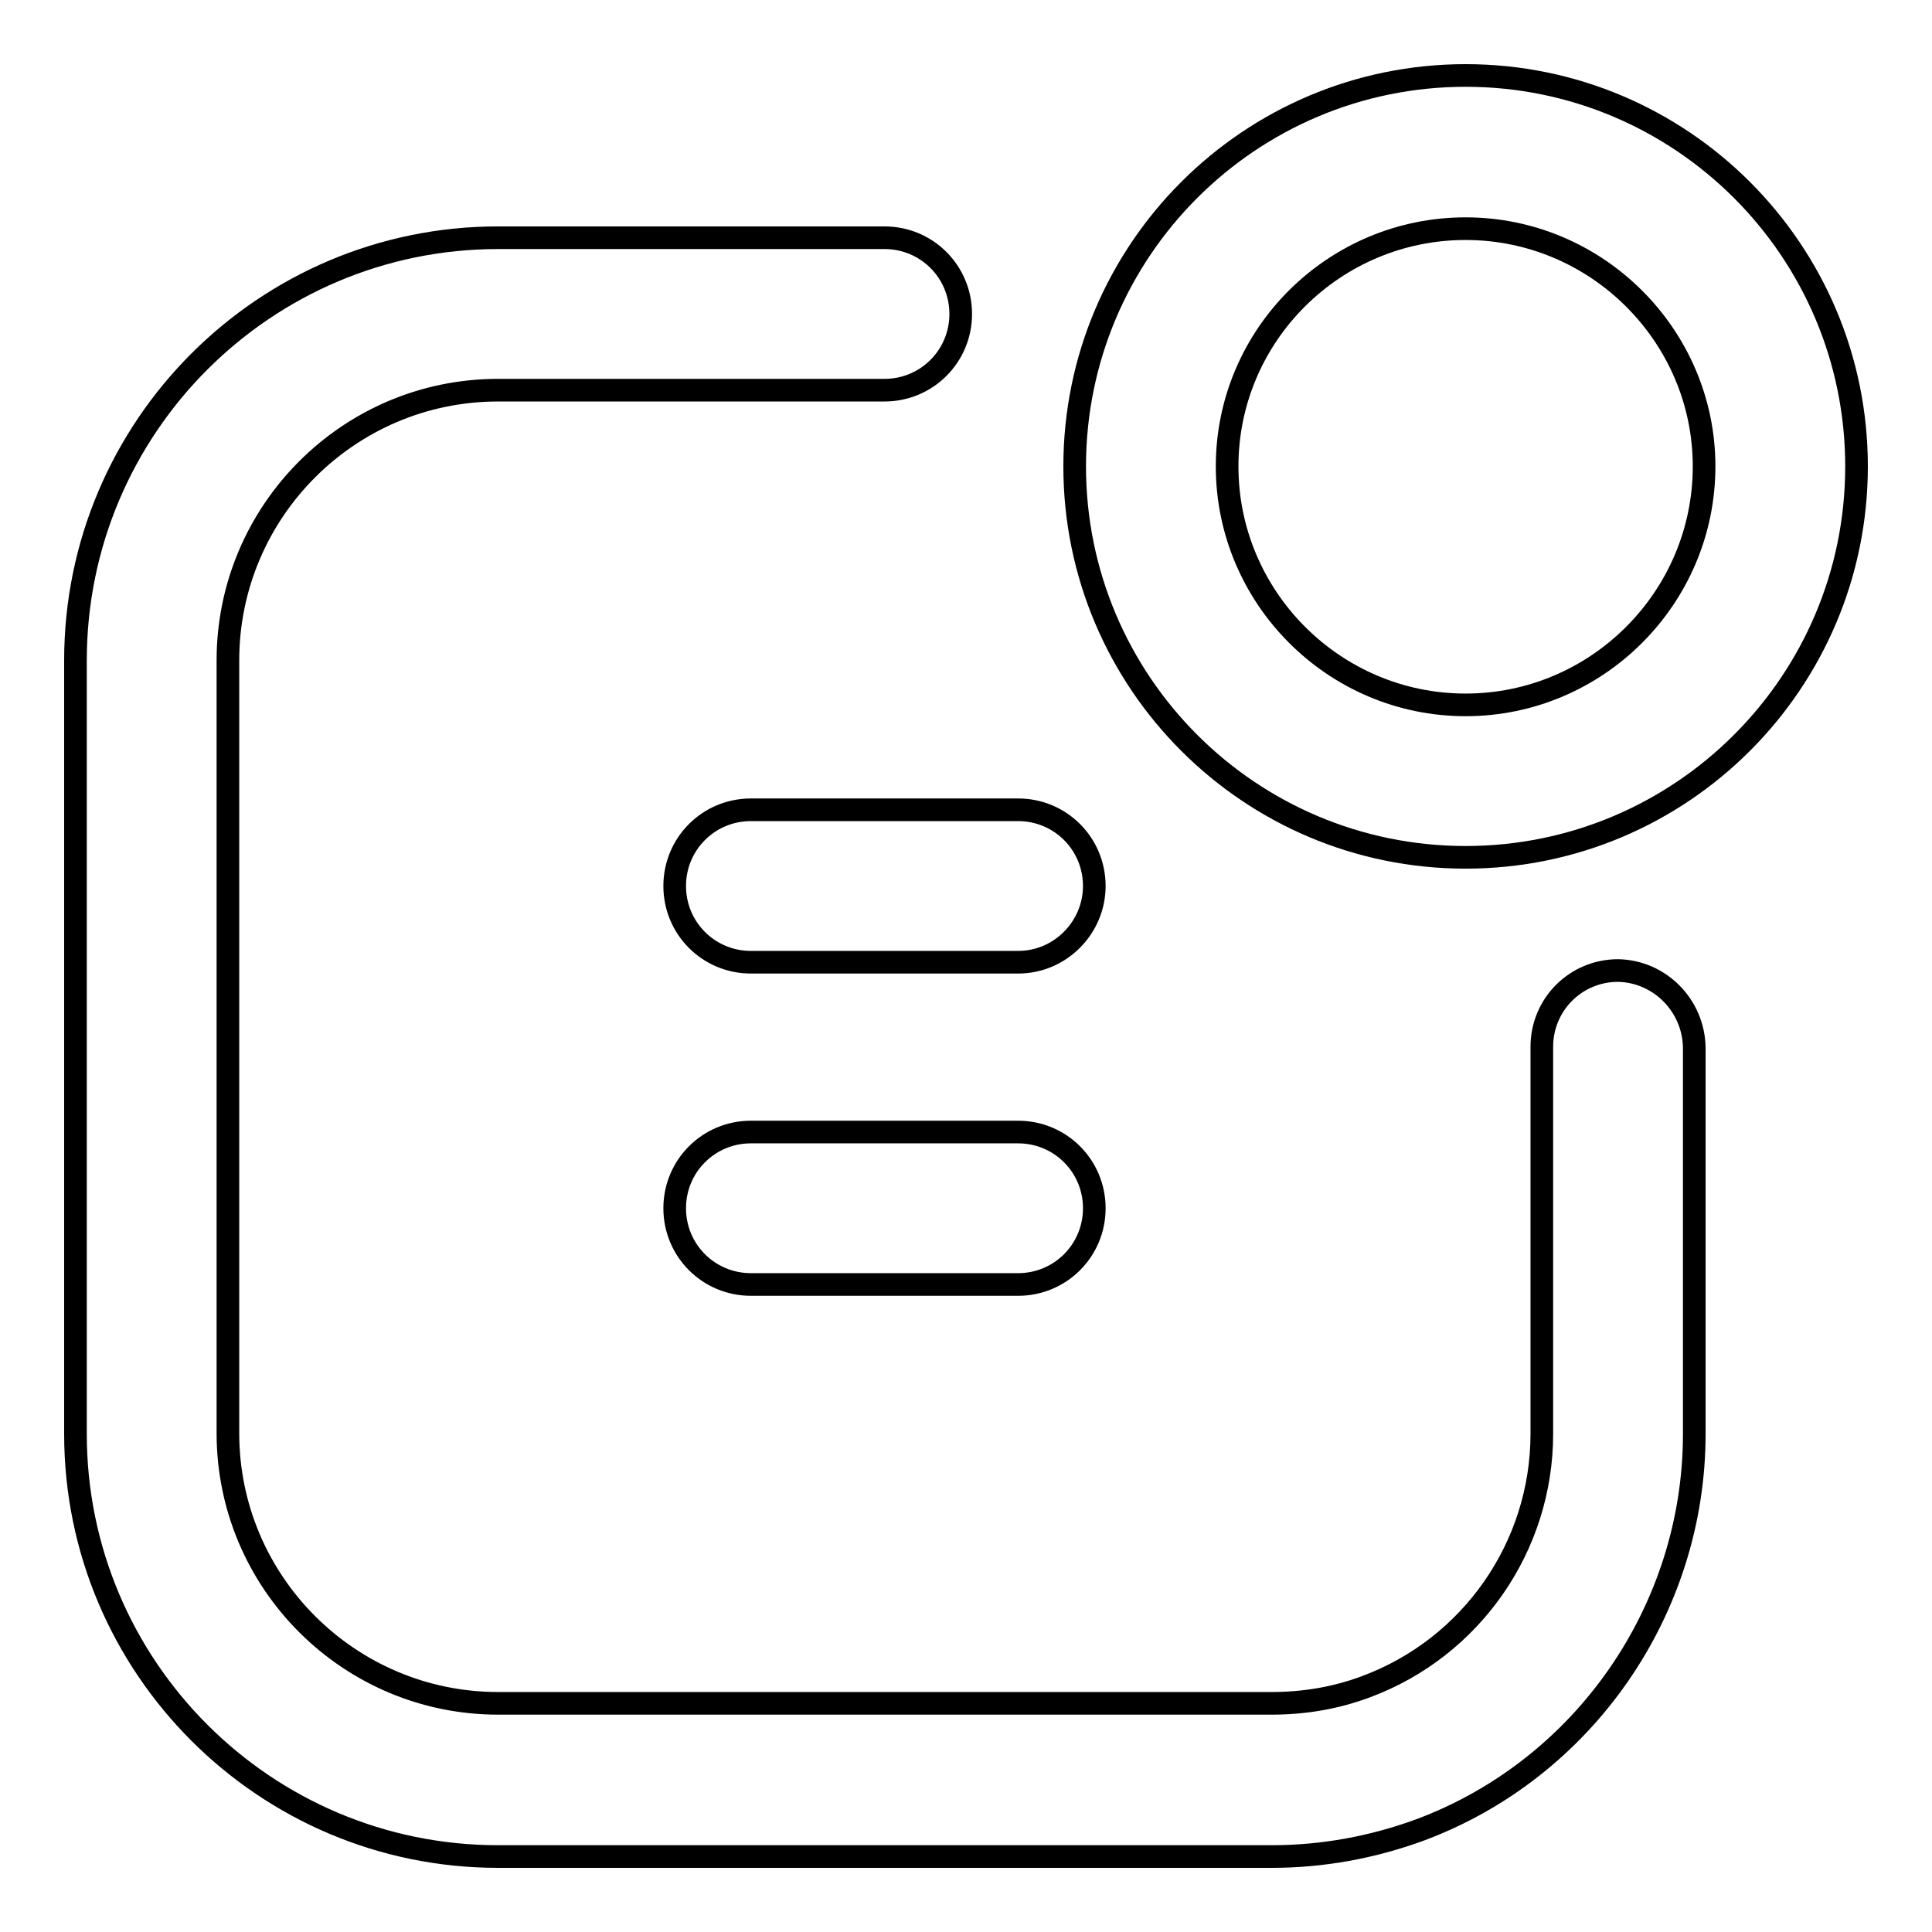 <?xml version="1.0" encoding="utf-8"?>
<!-- Svg Vector Icons : http://www.onlinewebfonts.com/icon -->
<!DOCTYPE svg PUBLIC "-//W3C//DTD SVG 1.1//EN" "http://www.w3.org/Graphics/SVG/1.1/DTD/svg11.dtd">
<svg version="1.1" xmlns="http://www.w3.org/2000/svg" xmlns:xlink="http://www.w3.org/1999/xlink" x="0px" y="0px" viewBox="0 0 256 256" enable-background="new 0 0 256 256" xml:space="preserve">
<g><g><path stroke-width="3" fill-opacity="0" stroke="#000000"  d="M214.4,128.6c-5.6,0-10.1,4.5-10.1,10.1V190c0,14.9-9.3,28.3-23.3,33.5c-4,1.5-8.2,2.2-12.5,2.2H66c-19.7,0-35.8-16-35.8-35.8V87.5c0-19.7,16-35.8,35.8-35.8h51.2c5.6,0,10.1-4.5,10.1-10.1c0-5.6-4.5-10.1-10.1-10.1H66c-30.9,0-56,25.1-56,56V190c0,30.9,25.1,56,56,56h102.5c6.7,0,13.3-1.2,19.6-3.5c21.8-8.1,36.4-29.2,36.4-52.5v-51.2C224.4,133.2,219.9,128.7,214.4,128.6L214.4,128.6z"/><path stroke-width="3" fill-opacity="0" stroke="#000000"  d="M194.2,10c-28.6,0-51.8,23.2-51.8,51.8c0,28.6,23.2,51.8,51.8,51.8S246,90.4,246,61.8C246,33.2,222.8,10,194.2,10 M194.2,93.4c-17.4,0-31.6-14.2-31.6-31.6c0-17.4,14.2-31.5,31.6-31.5c17.4,0,31.6,14.2,31.6,31.5C225.8,79.2,211.6,93.4,194.2,93.4z"/><path stroke-width="3" fill-opacity="0" stroke="#000000"  d="M89.4,117.4c0,5.6,4.5,10.1,10.1,10.1h35.4c5.6,0,10.1-4.6,10.1-10.1c0-5.6-4.5-10.1-10.1-10.1H99.5C93.9,107.3,89.4,111.8,89.4,117.4L89.4,117.4z"/><path stroke-width="3" fill-opacity="0" stroke="#000000"  d="M134.9,150H99.5c-5.6,0-10.1,4.5-10.1,10.1s4.5,10.1,10.1,10.1h35.4c5.6,0,10.1-4.5,10.1-10.1C145,154.5,140.5,150,134.9,150z"/></g></g>
</svg>